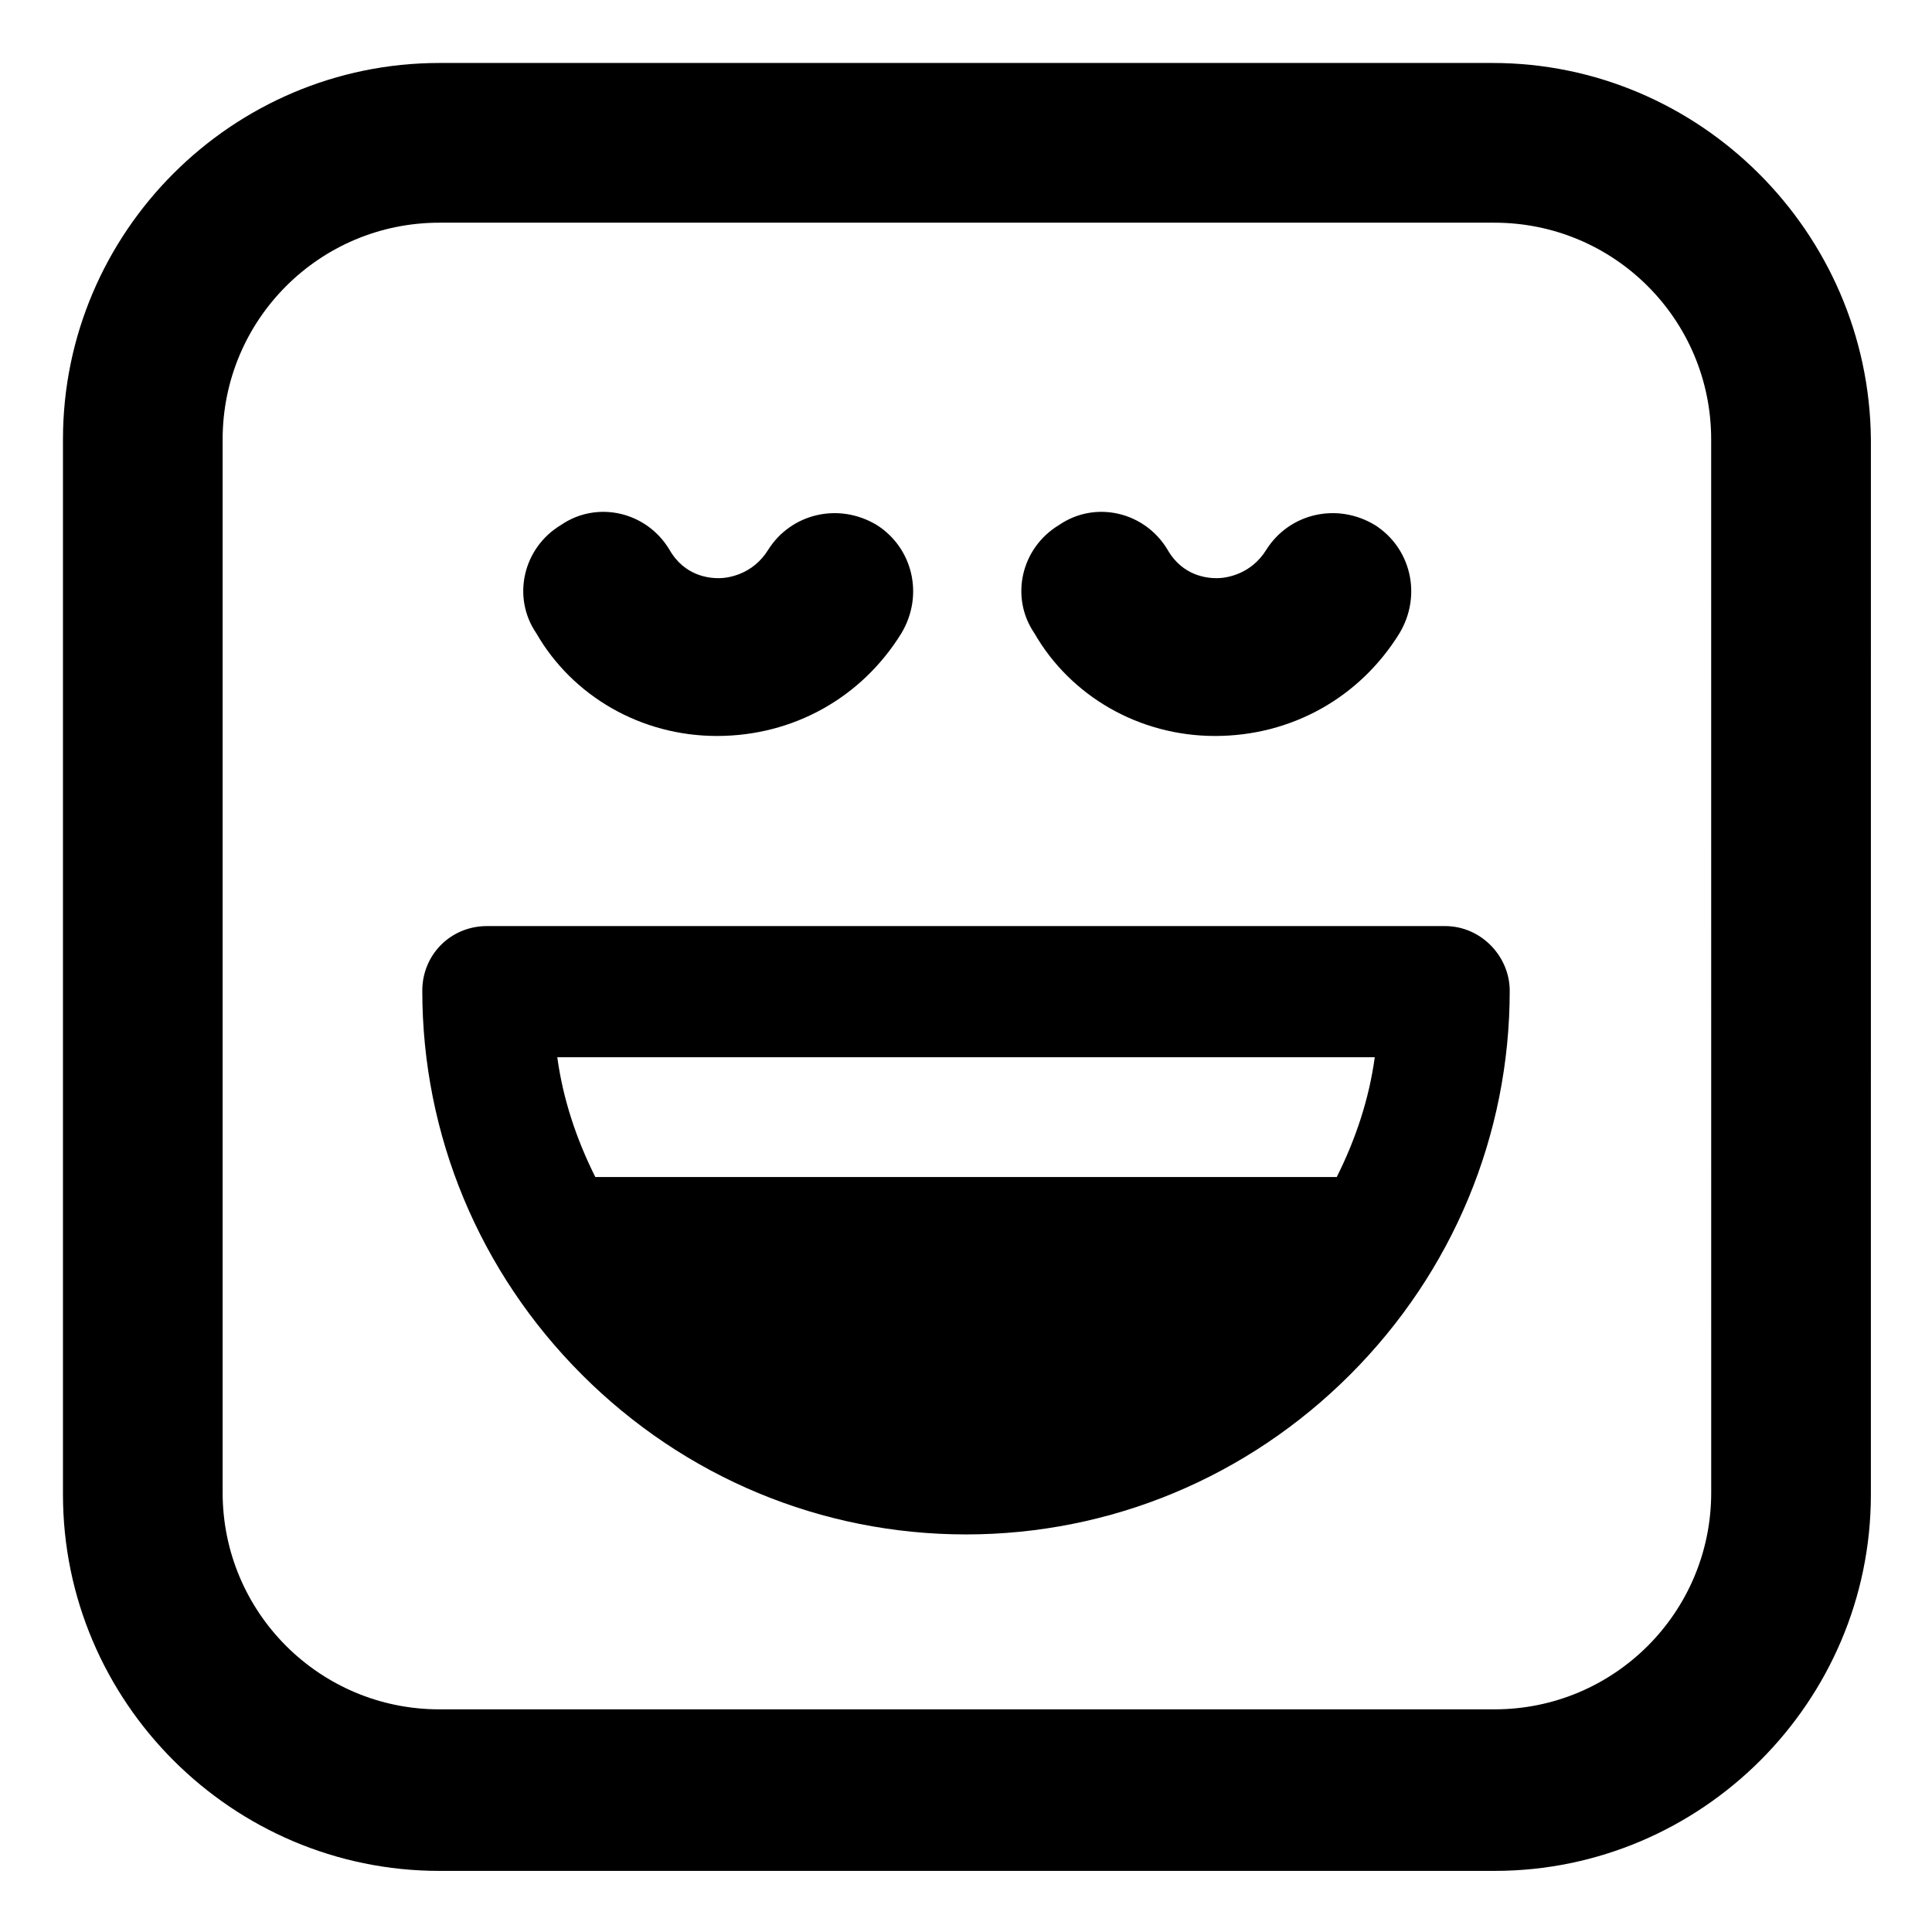 <?xml version="1.0" encoding="UTF-8"?>
<!-- Uploaded to: SVG Repo, www.svgrepo.com, Generator: SVG Repo Mixer Tools -->
<svg fill="#000000" width="800px" height="800px" version="1.1" viewBox="144 144 512 512" xmlns="http://www.w3.org/2000/svg">
 <g>
  <path d="m539.55 160.69h-279.11c-54.914 0-99.754 44.84-99.754 99.754v279.61c0 54.914 44.84 99.754 99.754 99.754h279.61c54.914 0 99.754-44.84 99.754-99.754l0.004-279.61c-0.504-54.914-45.344-99.754-100.26-99.754zm57.938 378.87c0 31.738-25.695 57.434-57.434 57.434h-279.62c-31.738 0-57.434-25.695-57.434-57.434v-279.11c0-31.738 25.695-57.434 57.434-57.434h279.61c31.738 0 57.434 25.695 57.434 57.434z"/>
  <path d="m466 339.04c20.152 0 38.289-10.078 48.871-27.207 6.047-10.078 3.023-22.672-6.551-28.719-10.078-6.047-22.672-3.023-28.719 6.551-4.031 6.551-10.578 7.559-13.098 7.559s-9.07-0.504-13.098-7.559c-6.047-10.078-19.145-13.098-28.719-6.551-10.078 6.047-13.098 19.145-6.551 28.719 9.574 16.625 27.711 27.207 47.863 27.207z"/>
  <path d="m334 339.04c20.152 0 38.289-10.078 48.871-27.207 6.047-10.078 3.023-22.672-6.551-28.719-10.078-6.047-22.672-3.023-28.719 6.551-4.031 6.551-10.578 7.559-13.098 7.559-2.519 0-9.07-0.504-13.098-7.559-6.047-10.078-19.145-13.098-28.719-6.551-10.078 6.047-13.098 19.145-6.551 28.719 9.574 16.625 27.711 27.207 47.863 27.207z"/>
  <path d="m526.96 389.42h-253.92c-9.574 0-17.129 7.559-17.129 17.129 0 38.289 15.113 74.562 42.32 101.77 27.207 27.207 63.48 42.32 101.77 42.32s74.562-15.113 101.77-42.32c27.207-27.207 42.32-63.48 42.32-101.77 0-9.066-7.559-17.129-17.133-17.129zm-28.715 66.504h-196.48c-5.039-10.078-8.566-20.656-10.078-31.738h216.64c-1.512 11.082-5.035 21.66-10.074 31.738z"/>
 </g>
</svg>
